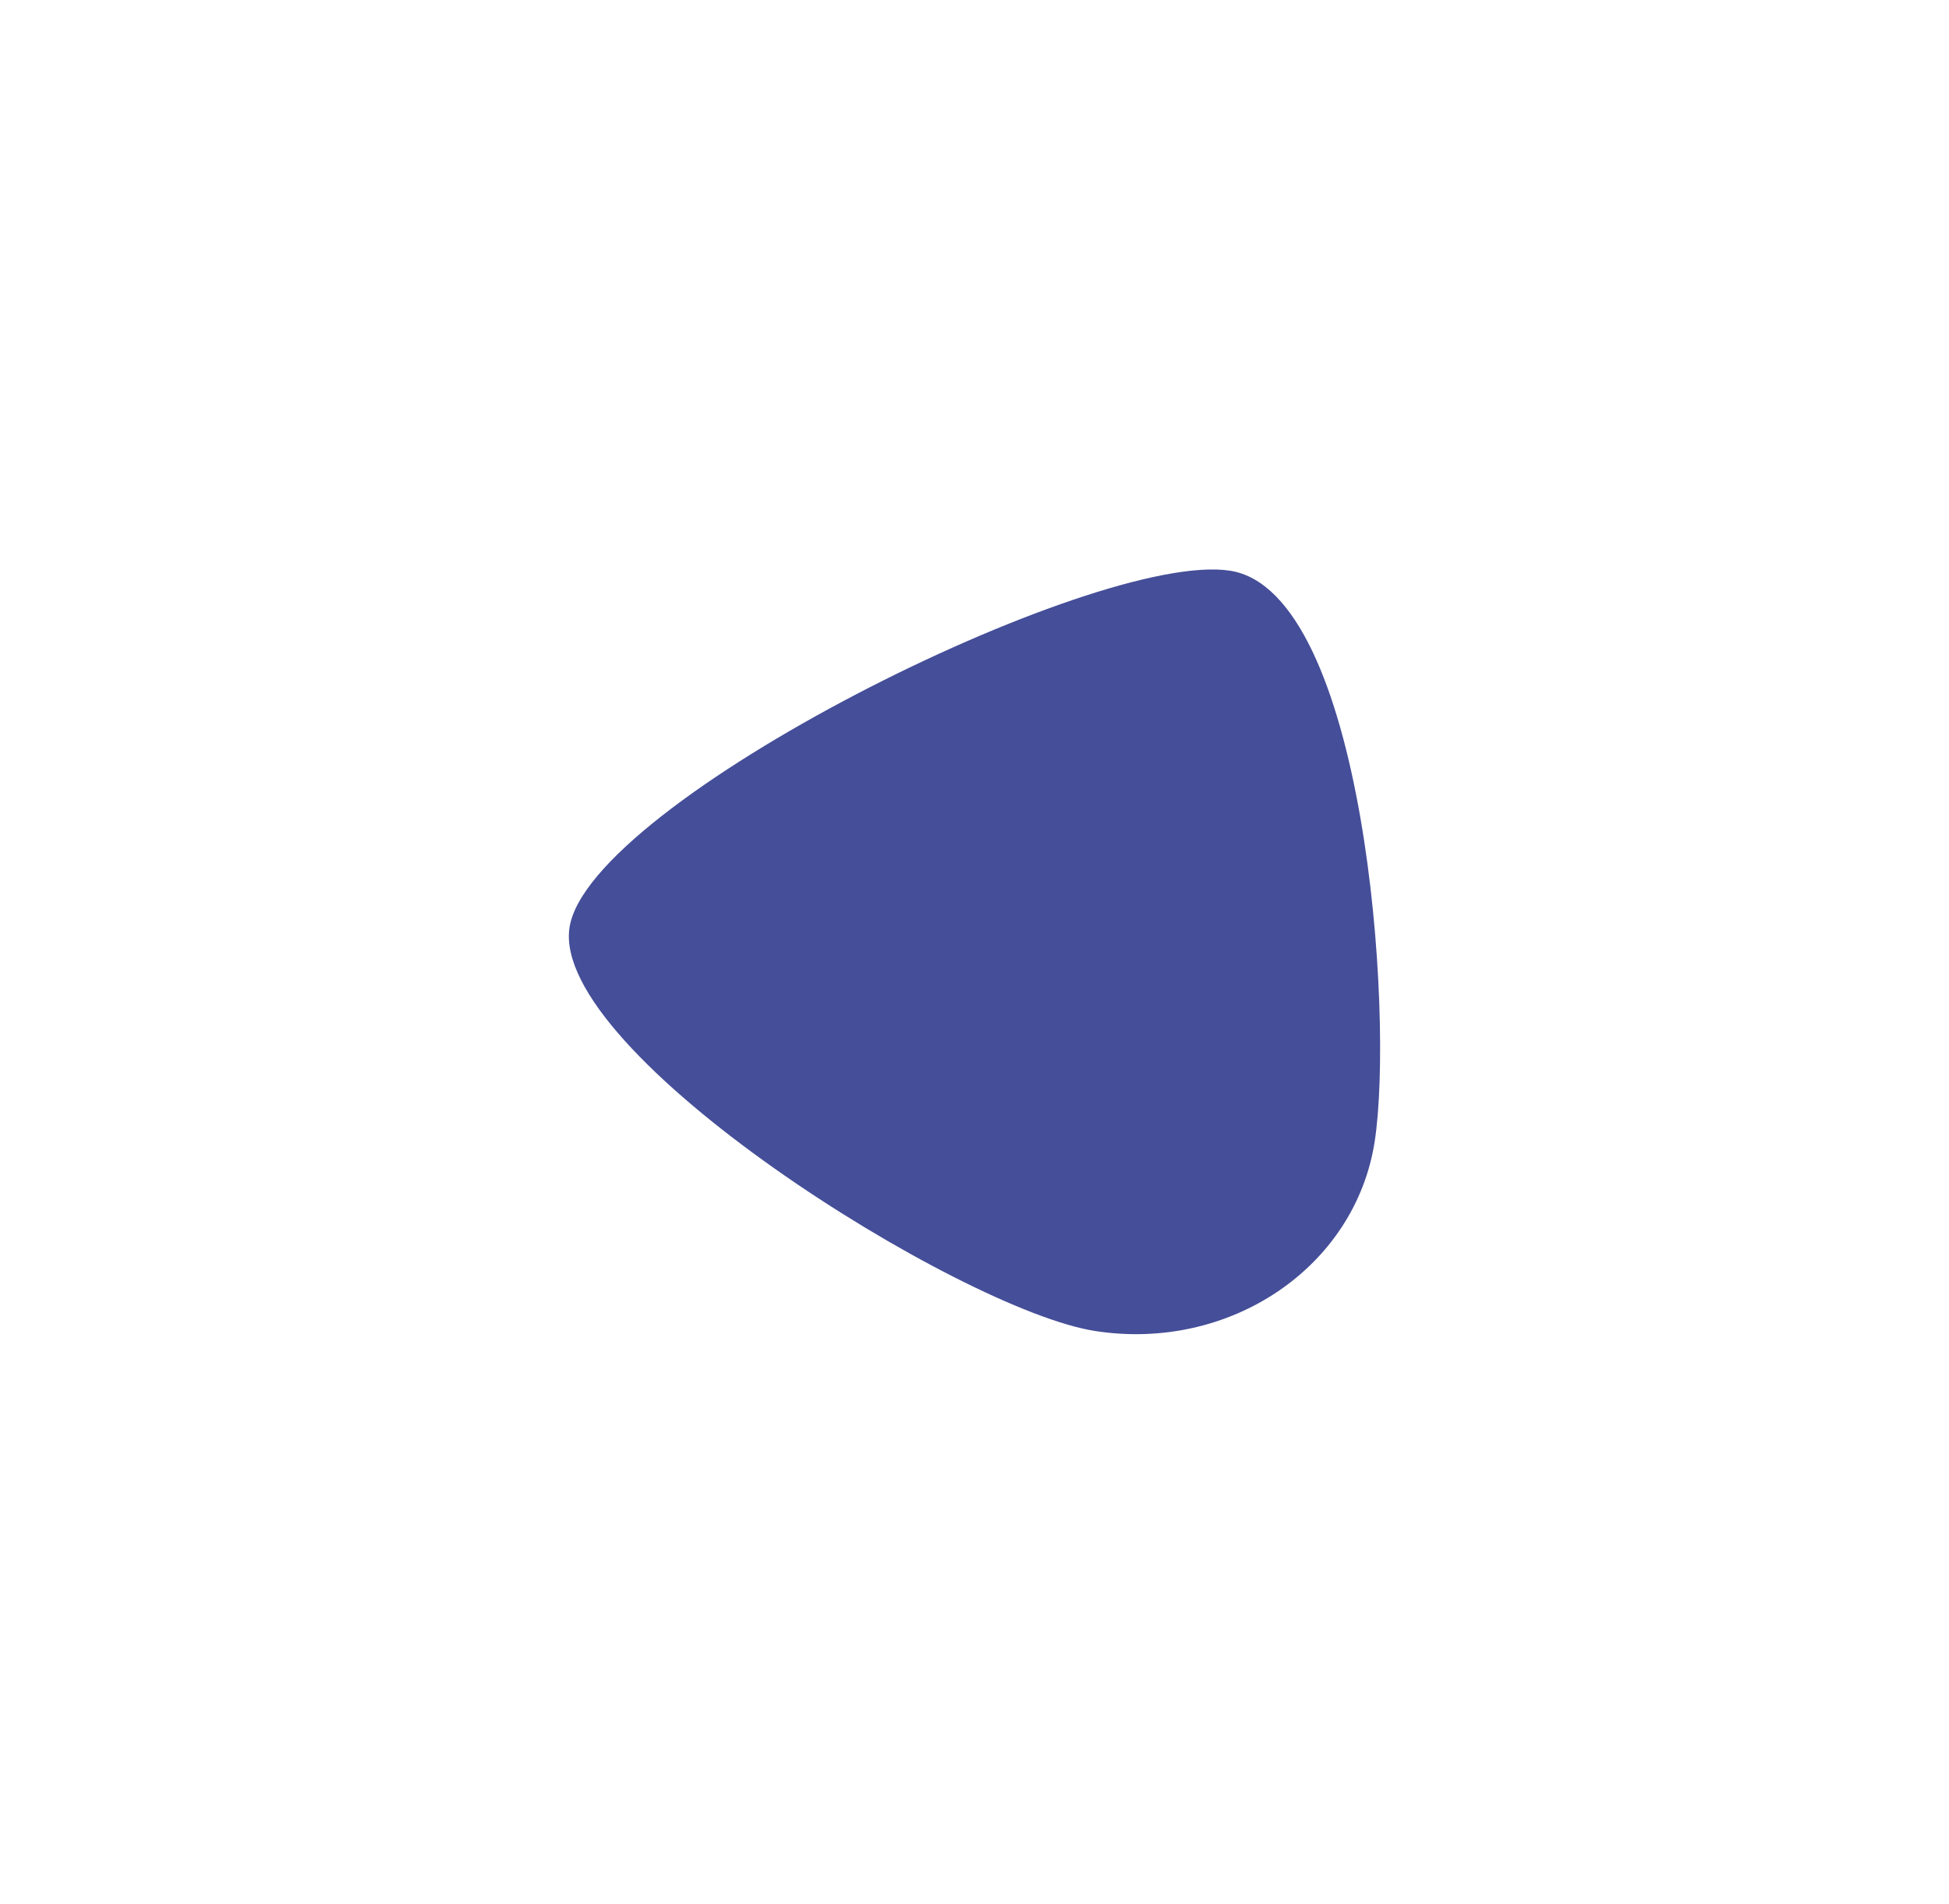            <svg
              width="1543"
              height="1507"
              viewBox="0 0 1543 1507"
              fill="none"
              xmlns="http://www.w3.org/2000/svg"
            >
              <g opacity="0.76" filter="url(#filter0_f_151_2807)">
                <path
                  d="M867.032 1053.62C760.213 1037.07 435.494 833.529 450.889 734.15C466.285 634.771 866.965 435.219 973.784 451.767C1080.6 468.315 1103.72 804.264 1088.32 903.643C1072.93 1003.02 973.852 1070.17 867.032 1053.62Z"
                  fill="#0B1778"
                />
              </g>
              <defs>
                <filter
                  id="filter0_f_151_2807"
                  x="0.359"
                  y="0.798"
                  width="1542.27"
                  height="1505.33"
                  filterUnits="userSpaceOnUse"
                  color-interpolation-filters="sRGB"
                >
                  <feFlood flood-opacity="0" result="BackgroundImageFix" />
                  <feBlend
                    mode="normal"
                    in="SourceGraphic"
                    in2="BackgroundImageFix"
                    result="shape"
                  />
                  <feGaussianBlur
                    stdDeviation="225"
                    result="effect1_foregroundBlur_151_2807"
                  />
                </filter>
              </defs>
            </svg>
